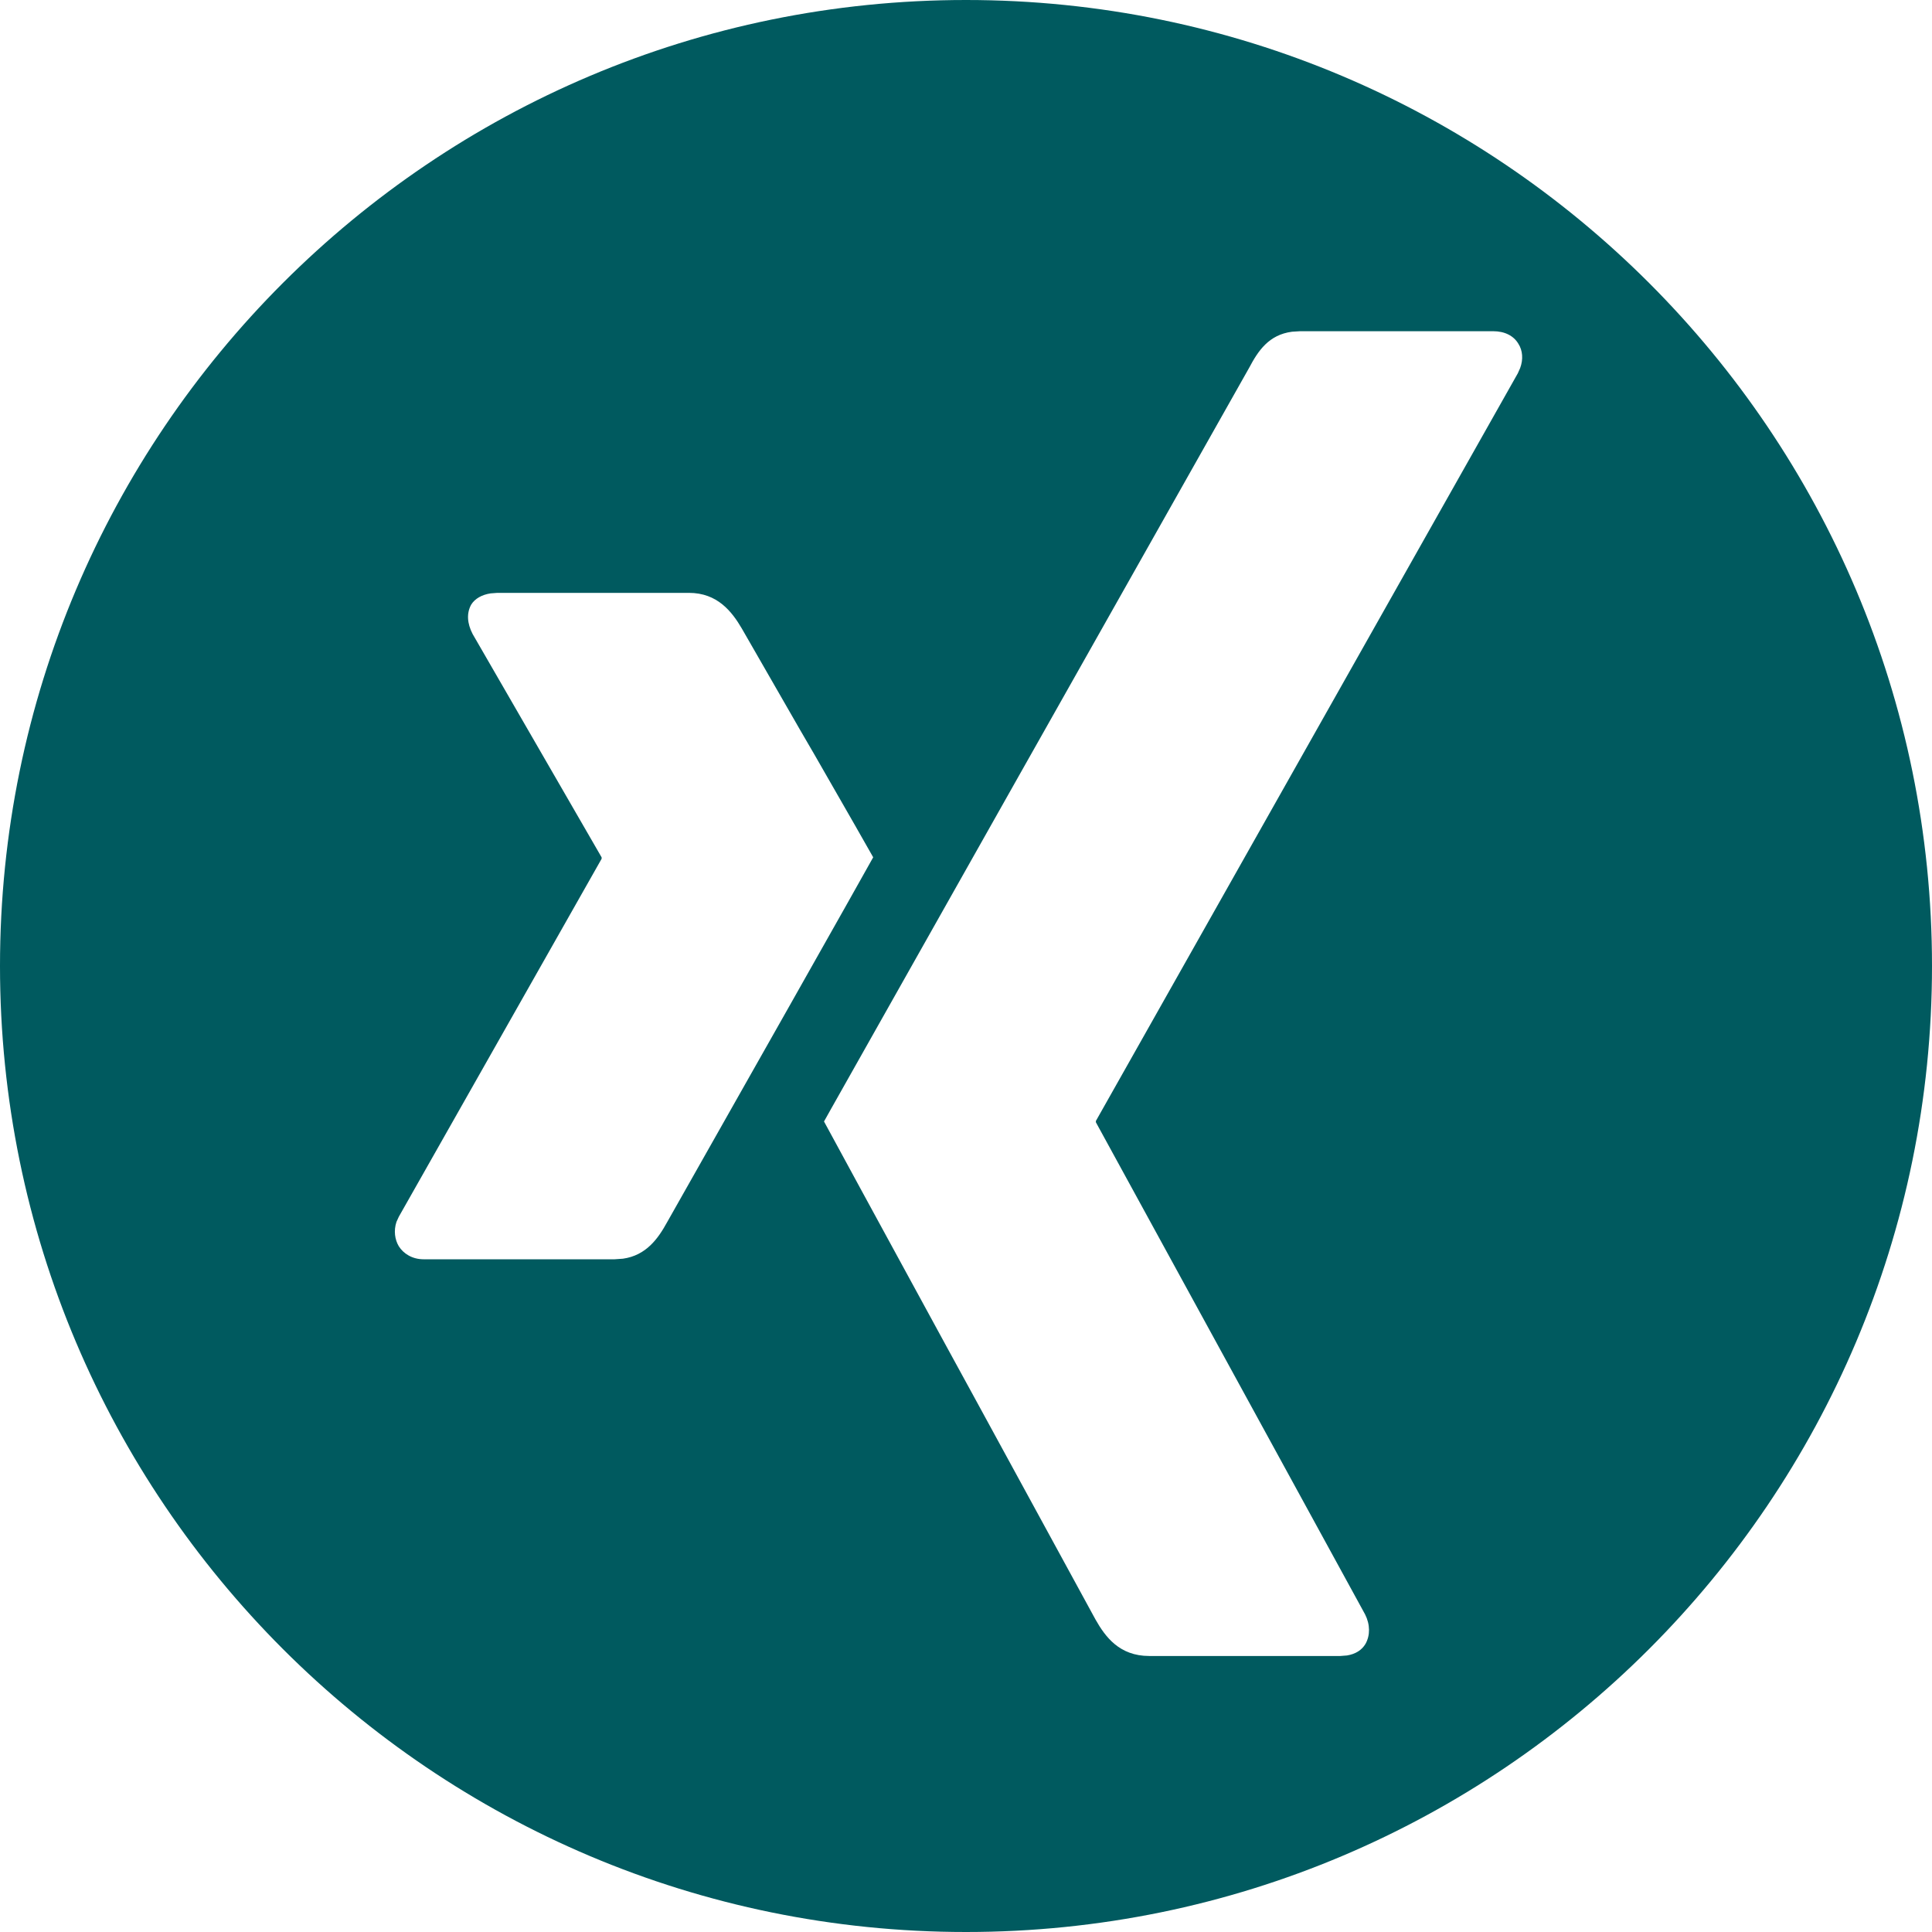 <?xml version="1.0" encoding="UTF-8"?>
<svg xmlns="http://www.w3.org/2000/svg" xmlns:xlink="http://www.w3.org/1999/xlink" version="1.1" id="Ebene_1" x="0px" y="0px" viewBox="0 0 30 30" style="enable-background:new 0 0 30 30;" xml:space="preserve">
<style type="text/css">
	.st0{fill-rule:evenodd;clip-rule:evenodd;fill:#005A5F;}
</style>
<g id="Icons-_x2F_-SoMe-Xing-Original">
	<g id="xing" transform="translate(14.846, 15)">
		<path id="Combined-Shape" class="st0" d="M0.154-15c8.284,0,15,6.716,15,15s-6.716,15-15,15s-15-6.716-15-15S-8.13-15,0.154-15z     M8.34-9.857H5.343L5.216-9.849c-0.36,0.047-0.526,0.297-0.664,0.558c0,0-1.598,2.832-3.223,5.711l0,0L0.993-2.985    c-1.32,2.34-2.586,4.584-2.947,5.226l-0.063,0.113c-0.016,0.029-0.028,0.049-0.034,0.06c0.003,0.01,0.922,1.695,1.9,3.49    L0.27,6.674c0.978,1.794,1.895,3.474,1.895,3.474c0.152,0.268,0.37,0.566,0.834,0.566l0,0h2.968l0.103-0.008    c0.13-0.021,0.23-0.082,0.288-0.181c0.073-0.131,0.073-0.298-0.007-0.457l0,0l-4.18-7.641V2.406l6.552-11.61l0.036-0.081    C8.809-9.42,8.798-9.558,8.732-9.661C8.659-9.785,8.521-9.857,8.34-9.857L8.34-9.857z M-4.148-5.794h-2.975l-0.105,0.008    c-0.134,0.02-0.243,0.081-0.301,0.174c-0.073,0.131-0.065,0.29,0.022,0.457l0,0l2.003,3.468v0.022l-3.149,5.558L-8.69,3.974    C-8.735,4.11-8.715,4.248-8.654,4.351c0.073,0.116,0.21,0.203,0.385,0.203l0,0h2.968l0.128-0.009    c0.363-0.051,0.548-0.316,0.685-0.565c0,0,0.688-1.215,1.426-2.521l0,0l0.262-0.463l0,0l0.211-0.373    c0.661-1.17,1.252-2.218,1.302-2.311c-0.003-0.01-0.443-0.777-0.913-1.596L-2.42-3.662c-0.47-0.818-0.908-1.58-0.908-1.58    C-3.481-5.503-3.706-5.794-4.148-5.794L-4.148-5.794z"></path>
	</g>
</g>
</svg>

